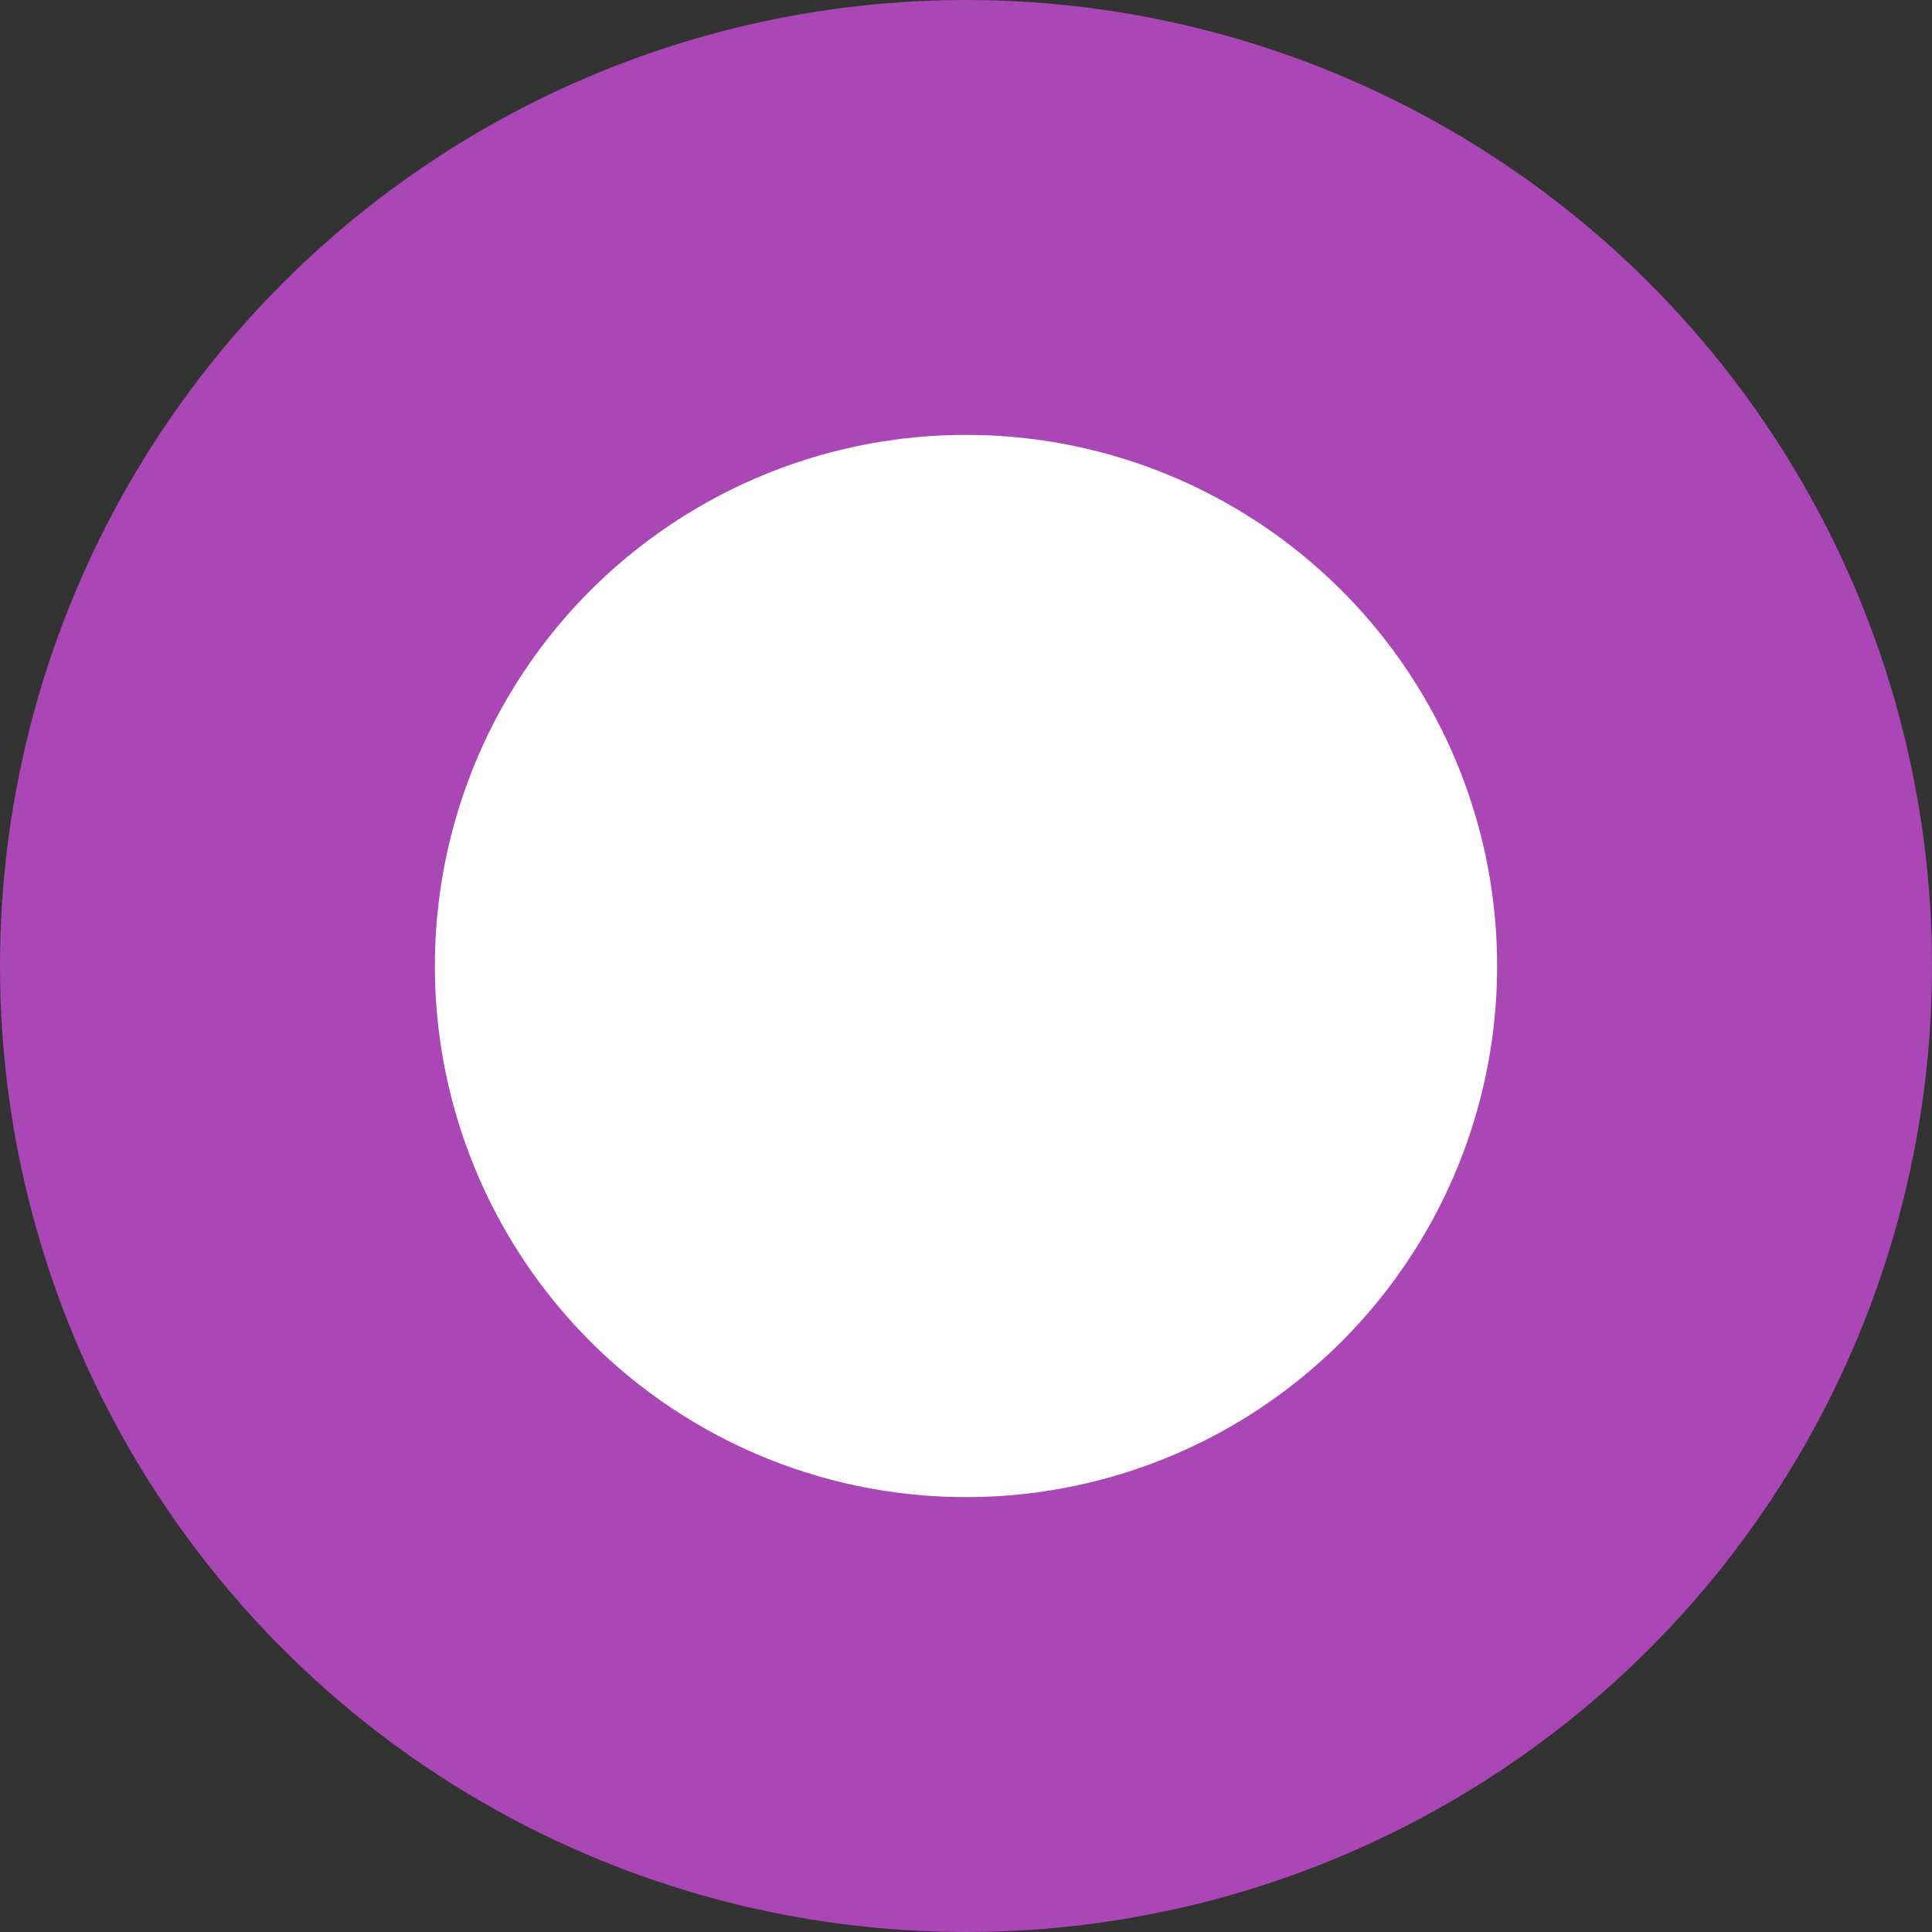<?xml version="1.0" encoding="UTF-8"?> <svg xmlns="http://www.w3.org/2000/svg" width="271" height="271" viewBox="0 0 271 271" fill="none"><rect x="0" y="0" width="271" height="271" fill="#333333" stroke="none"/> <circle cx="135.5" cy="135.5" r="135.5" fill="#AA46B6"></circle> <circle cx="135.5" cy="135.5" r="74.5" fill="white"></circle> </svg> 
